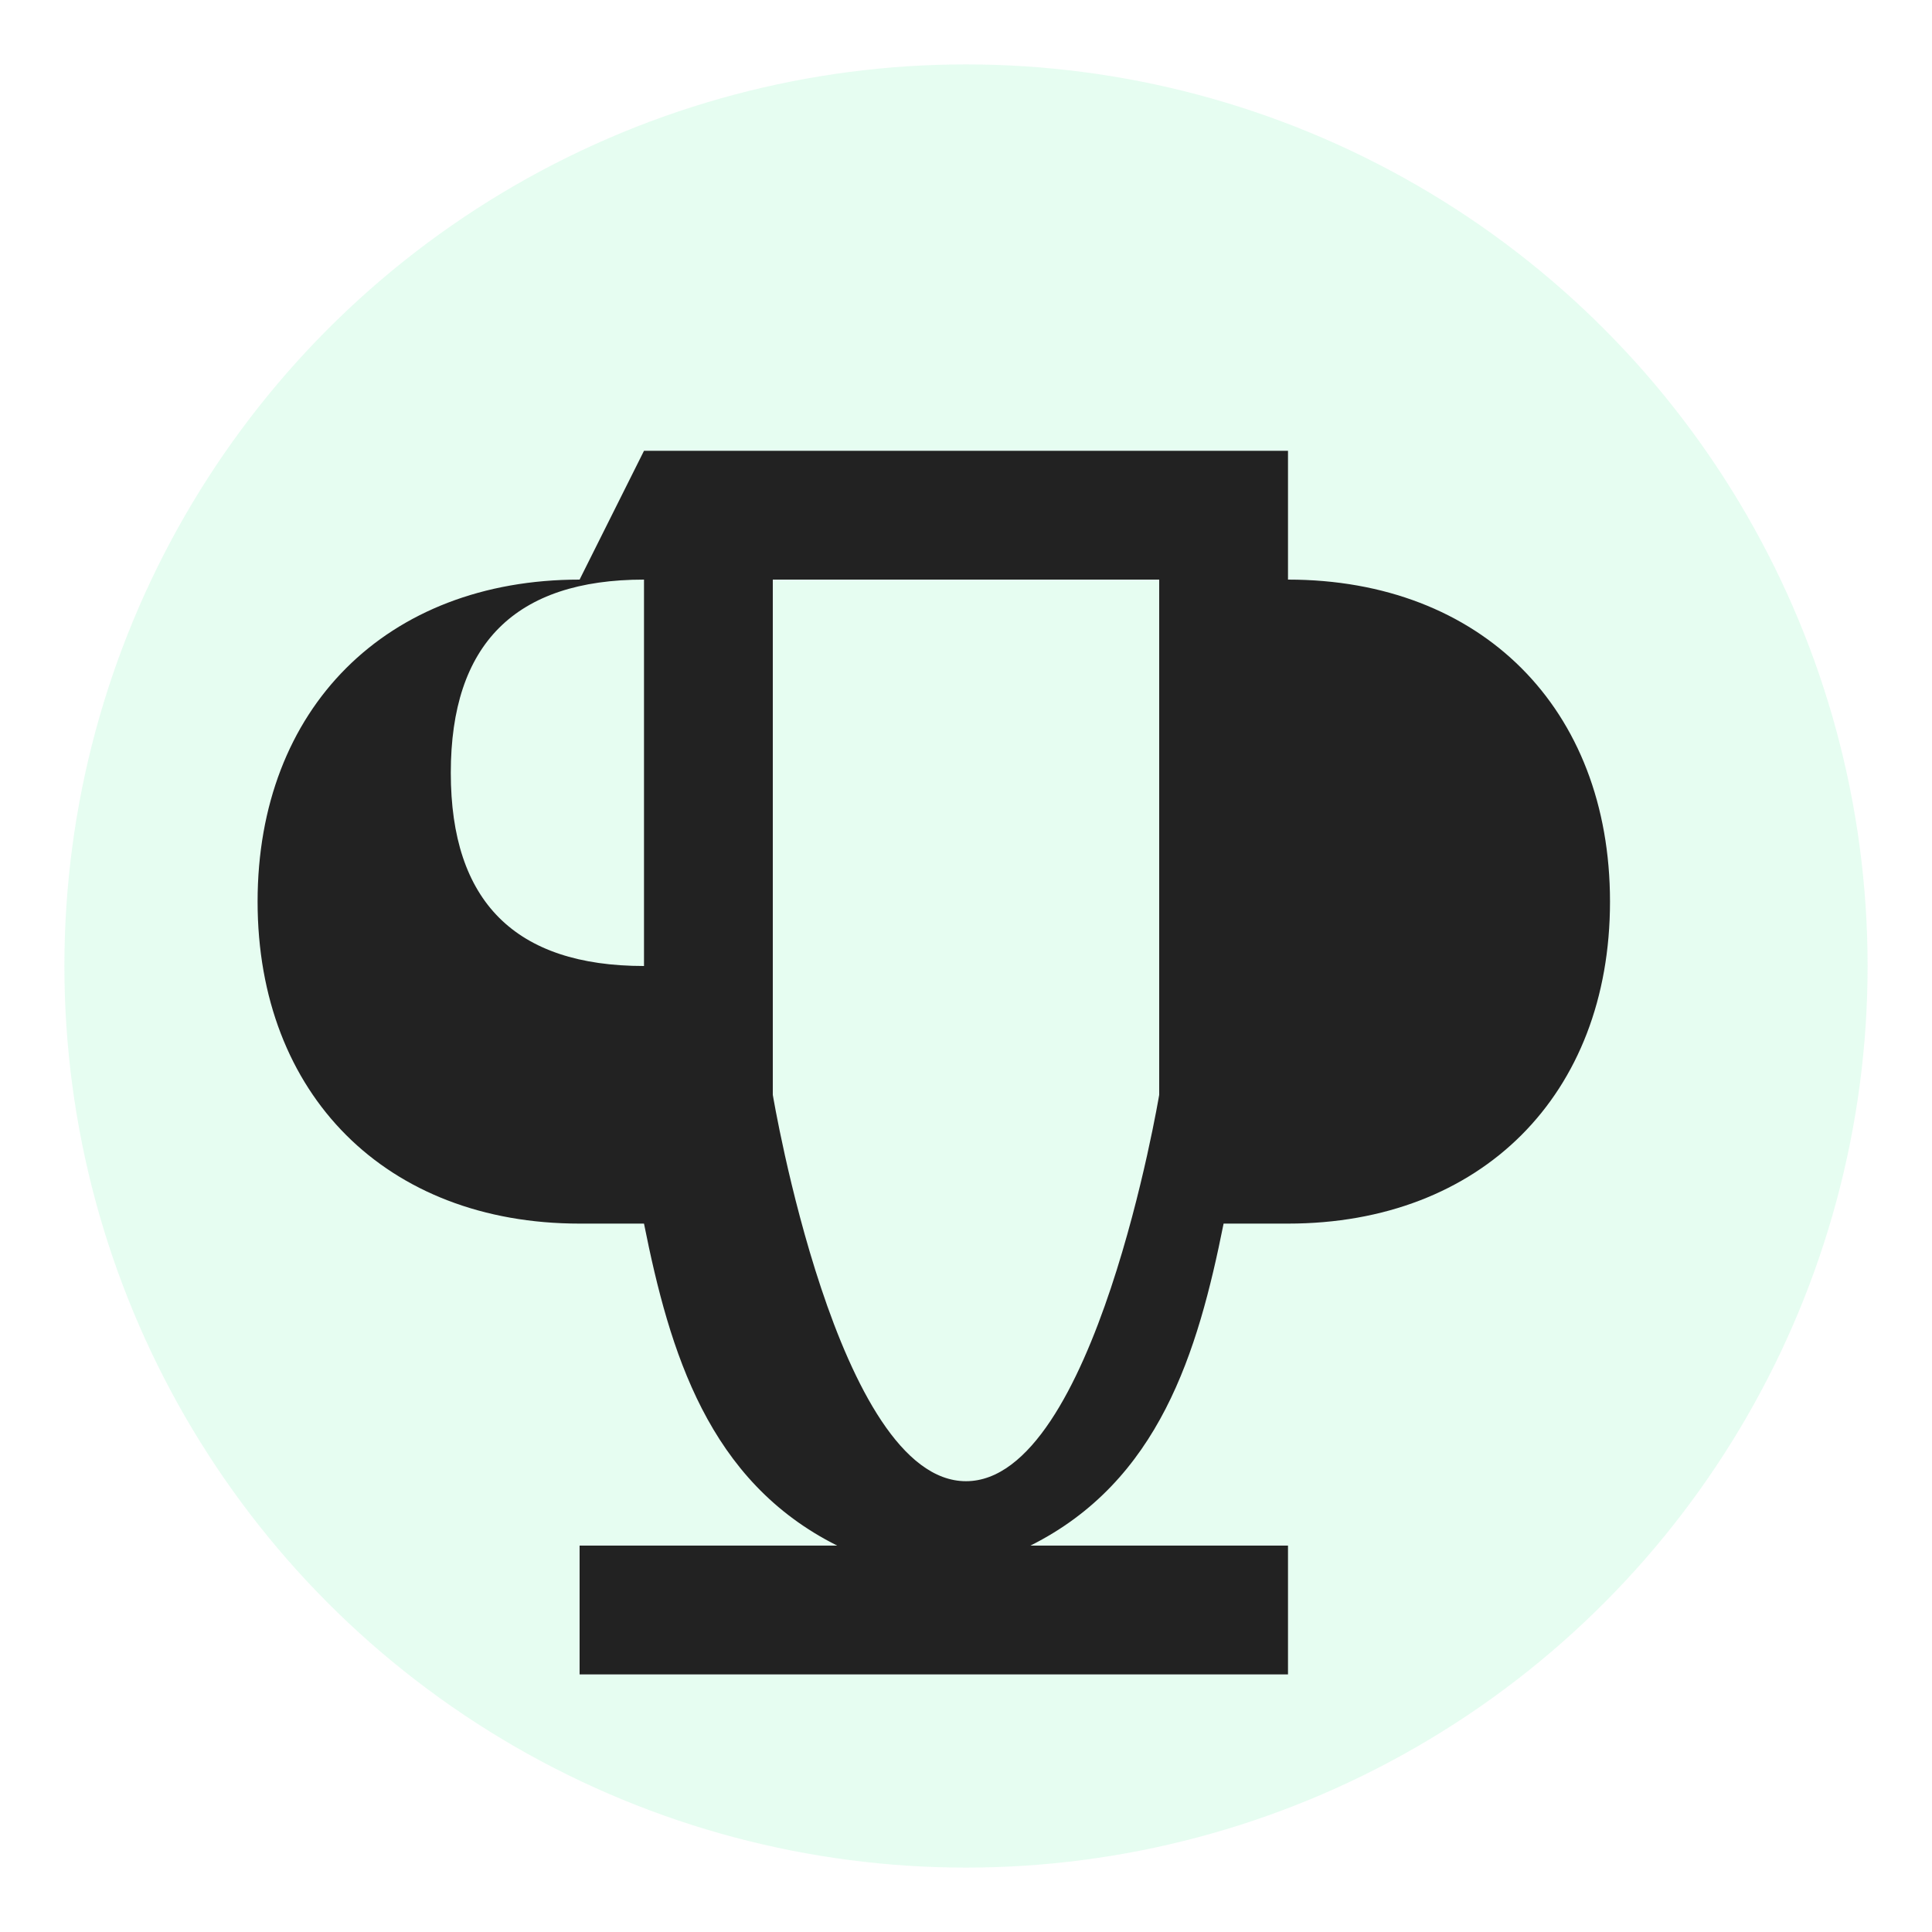 <svg xmlns="http://www.w3.org/2000/svg" width="150" height="150" viewBox="0 0 150 150">
  <style>
    .bg { fill: #00E676; }
    .icon { fill: #222222; }
  </style>
  
  <!-- Background -->
  <circle cx="75" cy="75" r="70" class="bg" opacity="0.1" />
  
  <!-- Trophy Icon -->
  <path class="icon" d="M50,35 h50 v10 c15,0 25,10 25,25 c0,15 -10,25 -25,25 h-5 c-2,10 -5,20 -15,25 h20 v10 h-55 v-10 h20 c-10,-5 -13,-15 -15,-25 h-5 c-15,0 -25,-10 -25,-25 c0,-15 10,-25 25,-25 z M60,45 v40 c0,0 5,30 15,30 c10,0 15,-30 15,-30 v-40 z M50,45 c-10,0 -15,5 -15,15 c0,10 5,15 15,15 z M100,45 c10,0 15,5 15,15 c0,10 -5,15 -15,15 z" />
</svg>